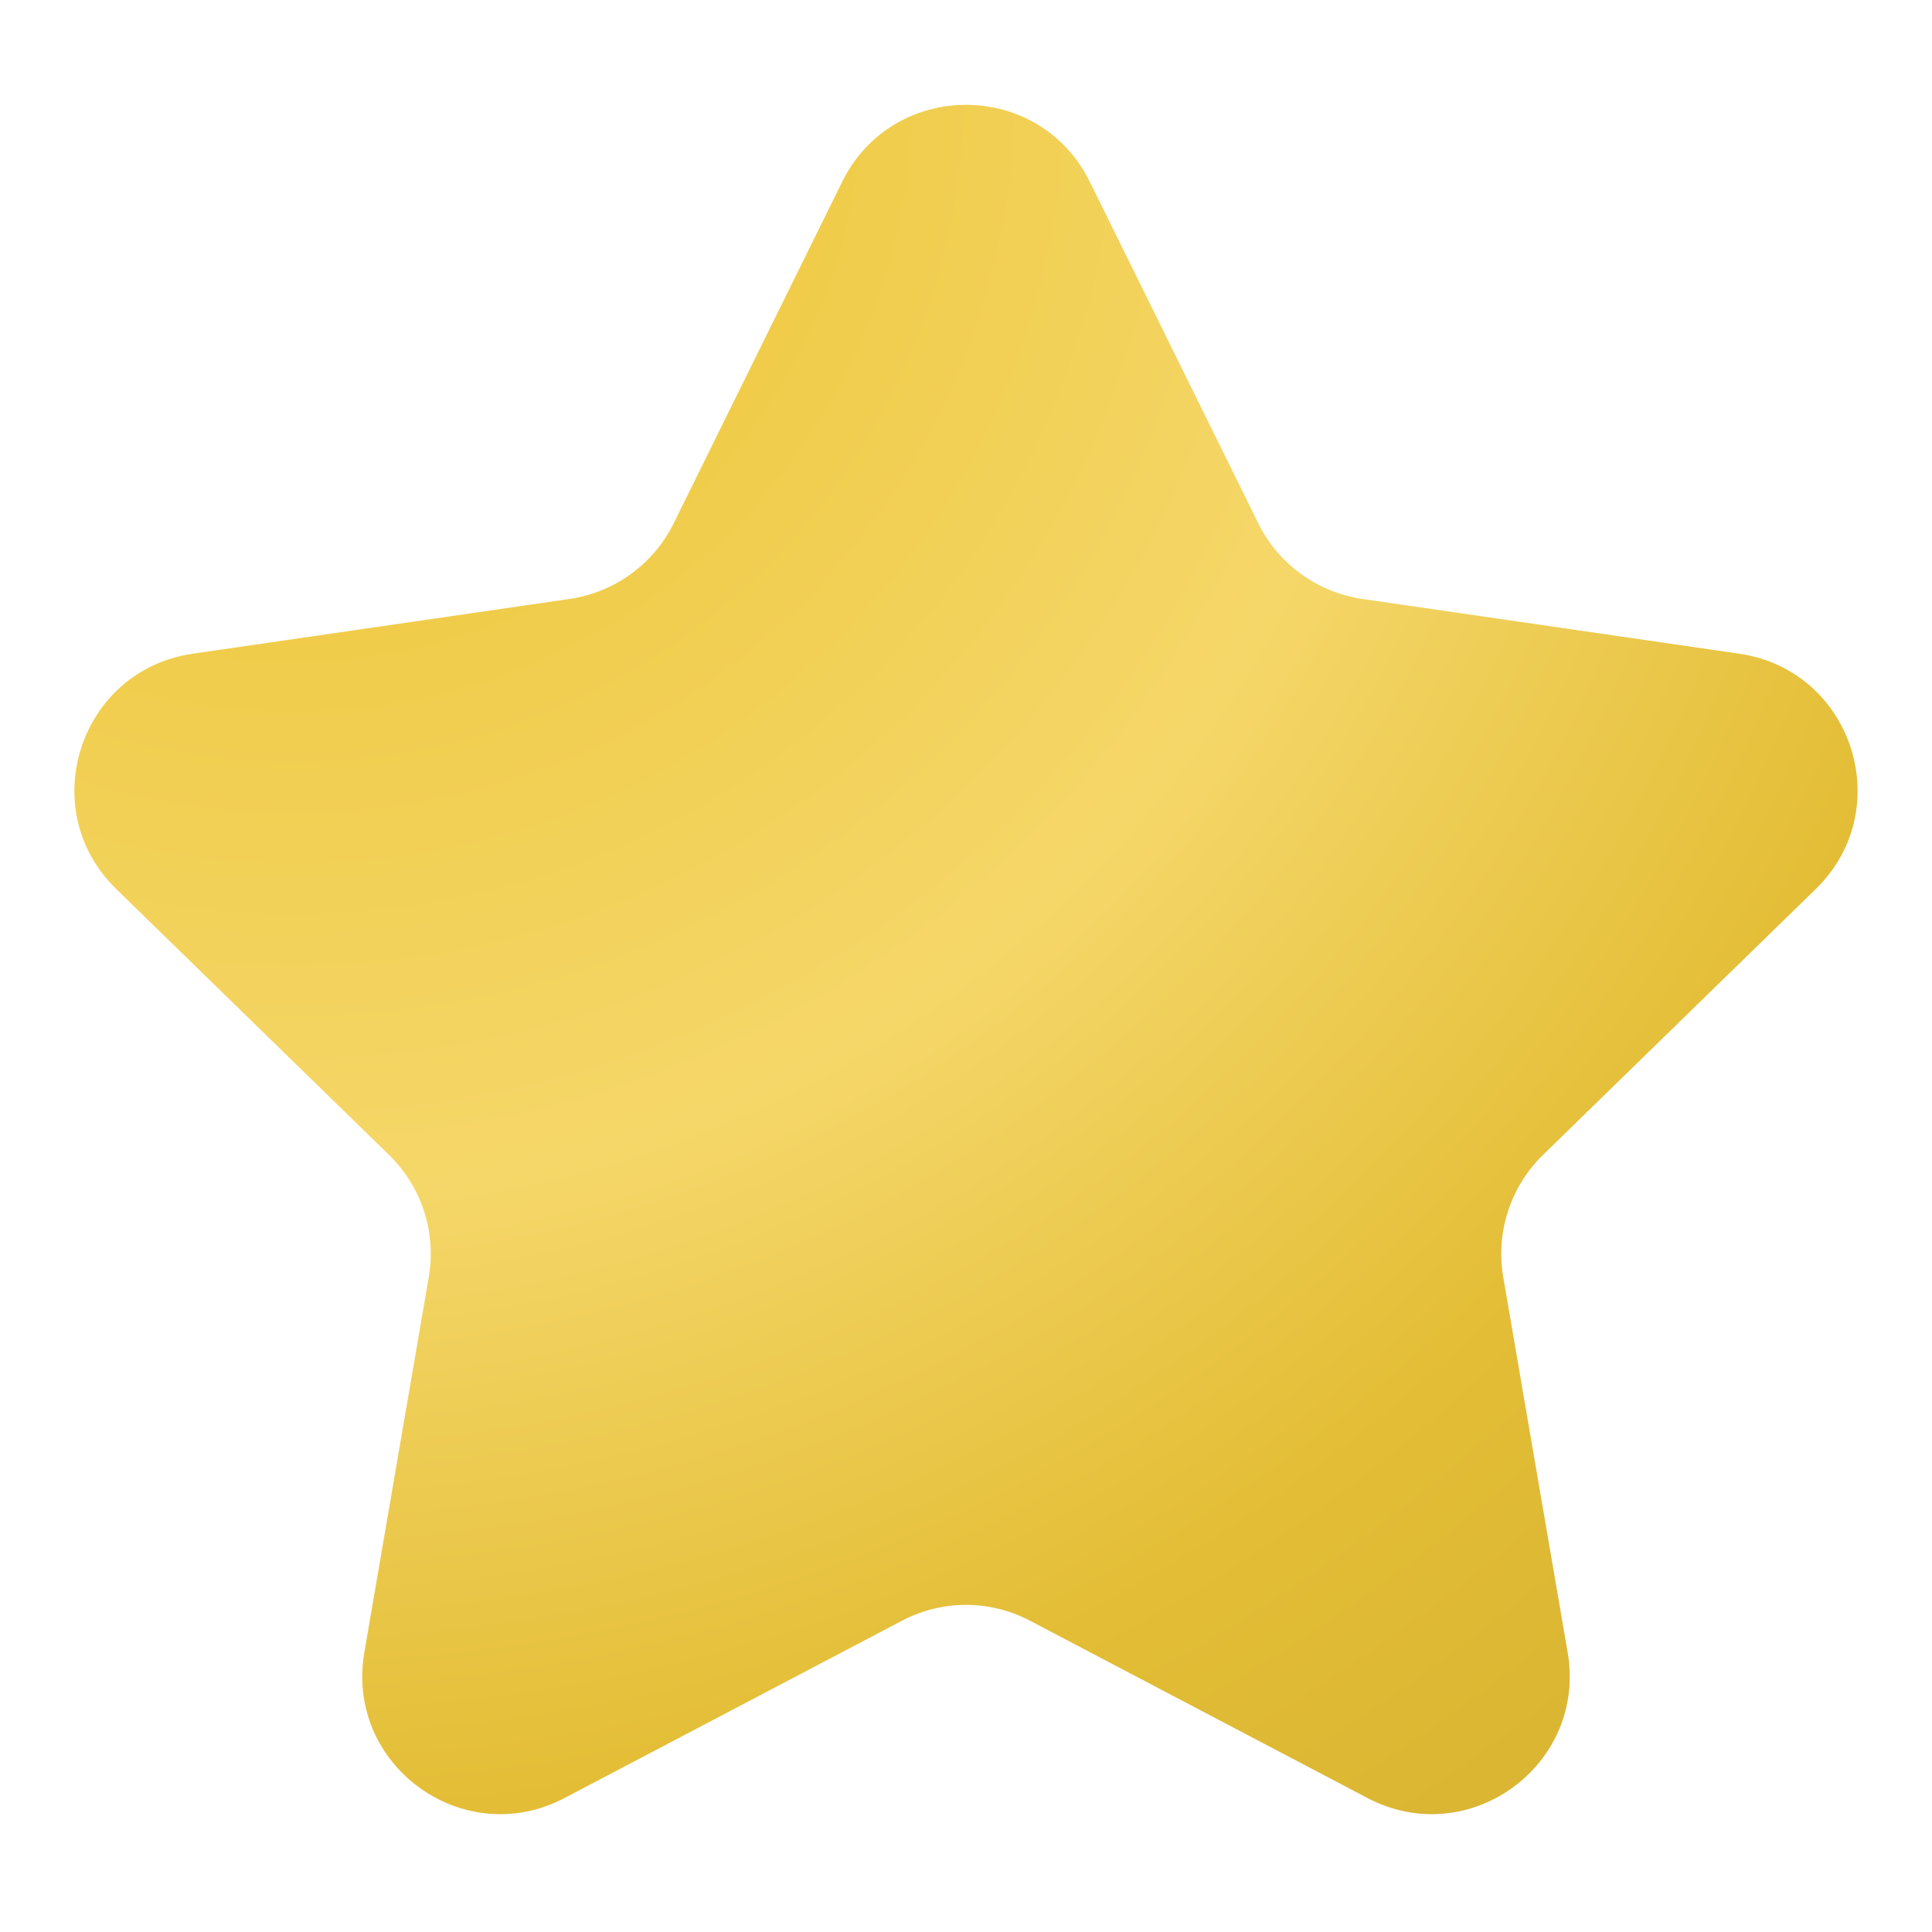 <svg width="14" height="14" viewBox="0 0 14 14" fill="none" xmlns="http://www.w3.org/2000/svg">
<path d="M6.103 1.317C6.47 0.574 7.53 0.574 7.897 1.317L9.118 3.792C9.264 4.088 9.546 4.292 9.871 4.34L12.603 4.737C13.424 4.856 13.751 5.864 13.158 6.442L11.181 8.369C10.945 8.599 10.838 8.93 10.893 9.254L11.36 11.975C11.5 12.792 10.642 13.415 9.909 13.029L7.465 11.745C7.174 11.591 6.826 11.591 6.535 11.745L4.091 13.029C3.358 13.415 2.5 12.792 2.64 11.975L3.107 9.254C3.163 8.93 3.055 8.599 2.819 8.369L0.842 6.442C0.249 5.864 0.576 4.856 1.397 4.737L4.129 4.34C4.454 4.292 4.736 4.088 4.882 3.792L6.103 1.317Z" fill="url(#paint0_radial_1634_110)"/>
<defs>
<radialGradient id="paint0_radial_1634_110" cx="0" cy="0" r="1" gradientUnits="userSpaceOnUse" gradientTransform="translate(2 0.5) rotate(55.492) scale(19.416)">
<stop offset="0.208" stop-color="#F0CC4A"/>
<stop offset="0.422" stop-color="#F5D769"/>
<stop offset="0.661" stop-color="#E3BD35"/>
<stop offset="0.922" stop-color="#D2AF31"/>
</radialGradient>
</defs>
</svg>
